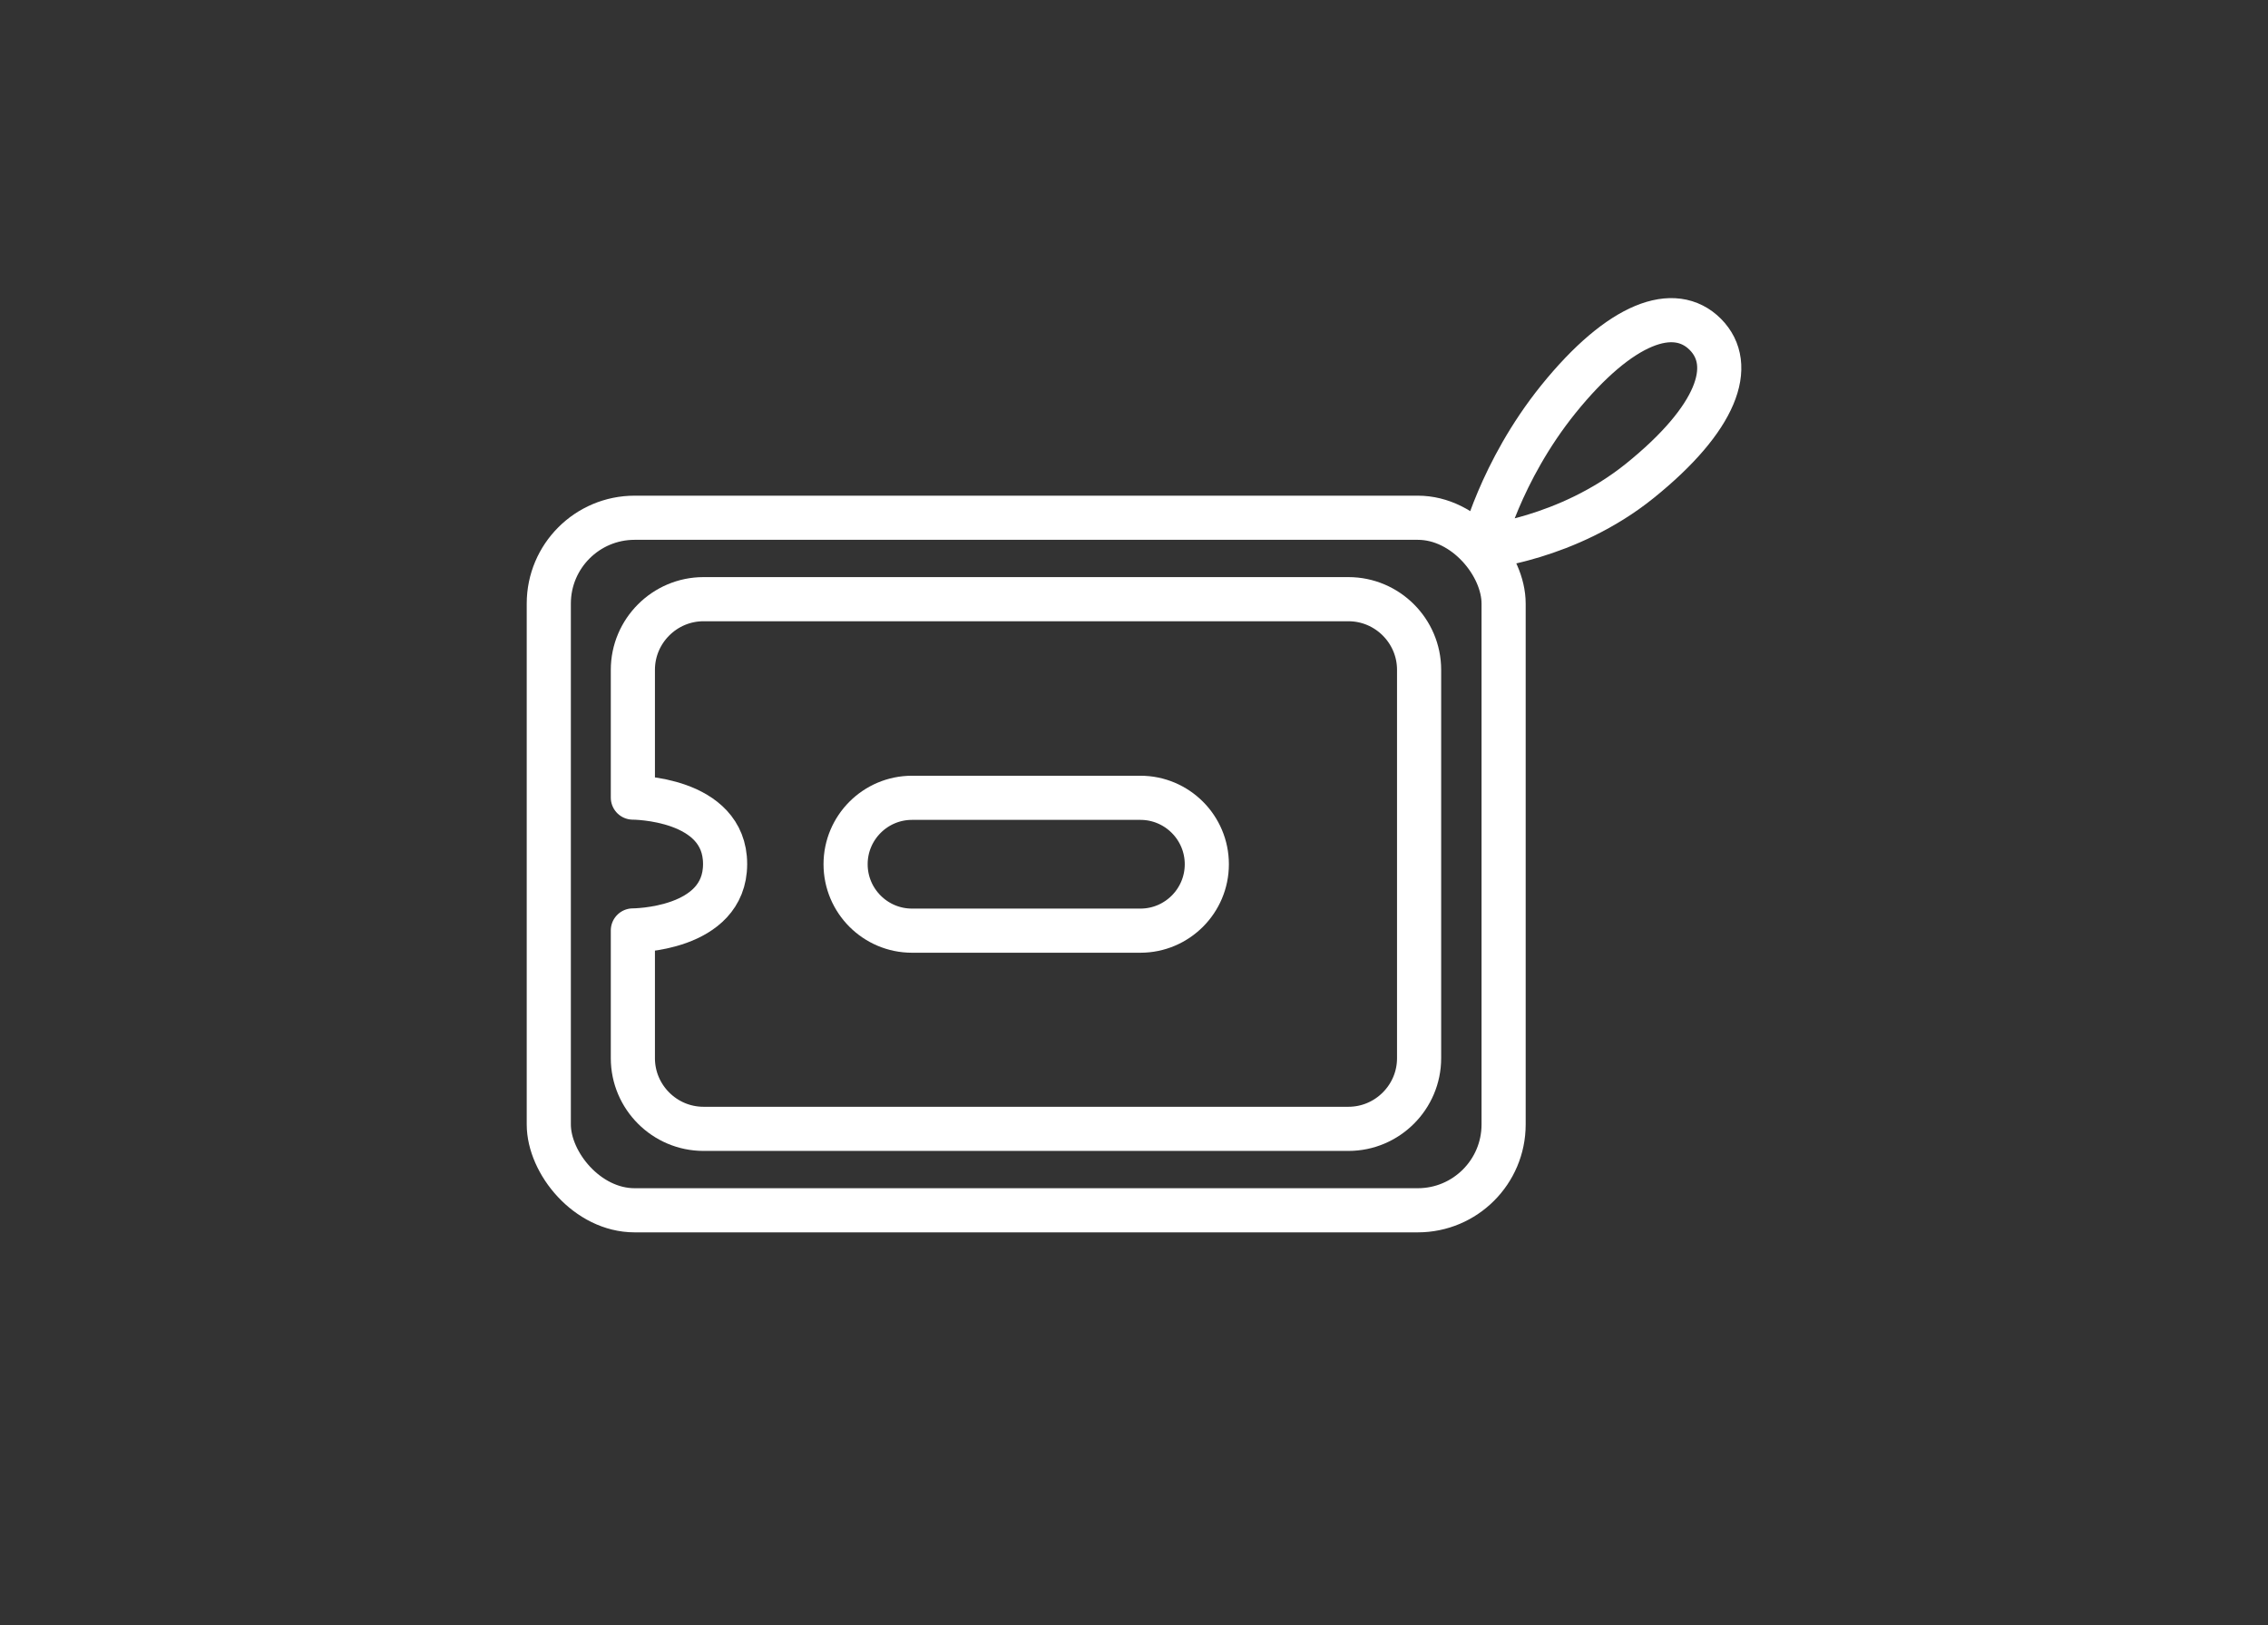 <?xml version="1.0" encoding="UTF-8"?>
<svg id="_レイヤー_2" data-name="レイヤー 2" xmlns="http://www.w3.org/2000/svg" viewBox="0 0 102.78 73.64">
  <rect x="0" y="0" width="102.78" height="73.64" fill="#333333" stroke="none"/>
  <defs>
    <style>
      .cls-1, .cls-2 {
        fill: none;
      }

      .cls-2 {
        stroke: #fff;
        stroke-linecap: round;
        stroke-linejoin: round;
        stroke-width: 2px;
      }
    </style>
  </defs>
  <g id="_レイヤー_4" data-name="レイヤー 4">
    <g>
      <g>
        <rect class="cls-2" x="24.87" y="23.46" width="43.27" height="31.38" rx="3.89" ry="3.89"/>
        <path class="cls-2" d="M64.31,30.35c0-1.76-1.44-3.2-3.2-3.2h-29.23c-1.76,0-3.2,1.44-3.2,3.2v5.79s4.18,0,4.18,3.01-4.18,3.01-4.18,3.01v5.79c0,1.76,1.44,3.2,3.2,3.2h29.23c1.76,0,3.2-1.44,3.2-3.2v-17.61Z"/>
        <path class="cls-2" d="M54.69,39.16c0,1.66-1.35,3.01-3.01,3.01h-10.35c-1.66,0-3.01-1.35-3.01-3.01h0c0-1.66,1.35-3.01,3.01-3.01h10.35c1.66,0,3.01,1.35,3.01,3.01h0Z"/>
        <path class="cls-2" d="M67.16,24.79s3.86-.35,7.15-3c3.5-2.82,4.36-5.24,2.97-6.64-1.4-1.4-3.84-.55-6.66,2.94-2.65,3.29-3.46,6.69-3.46,6.69Z"/>
      </g>
      <rect class="cls-1" width="102.78" height="73.64"/>
    </g>
  </g>
</svg>
